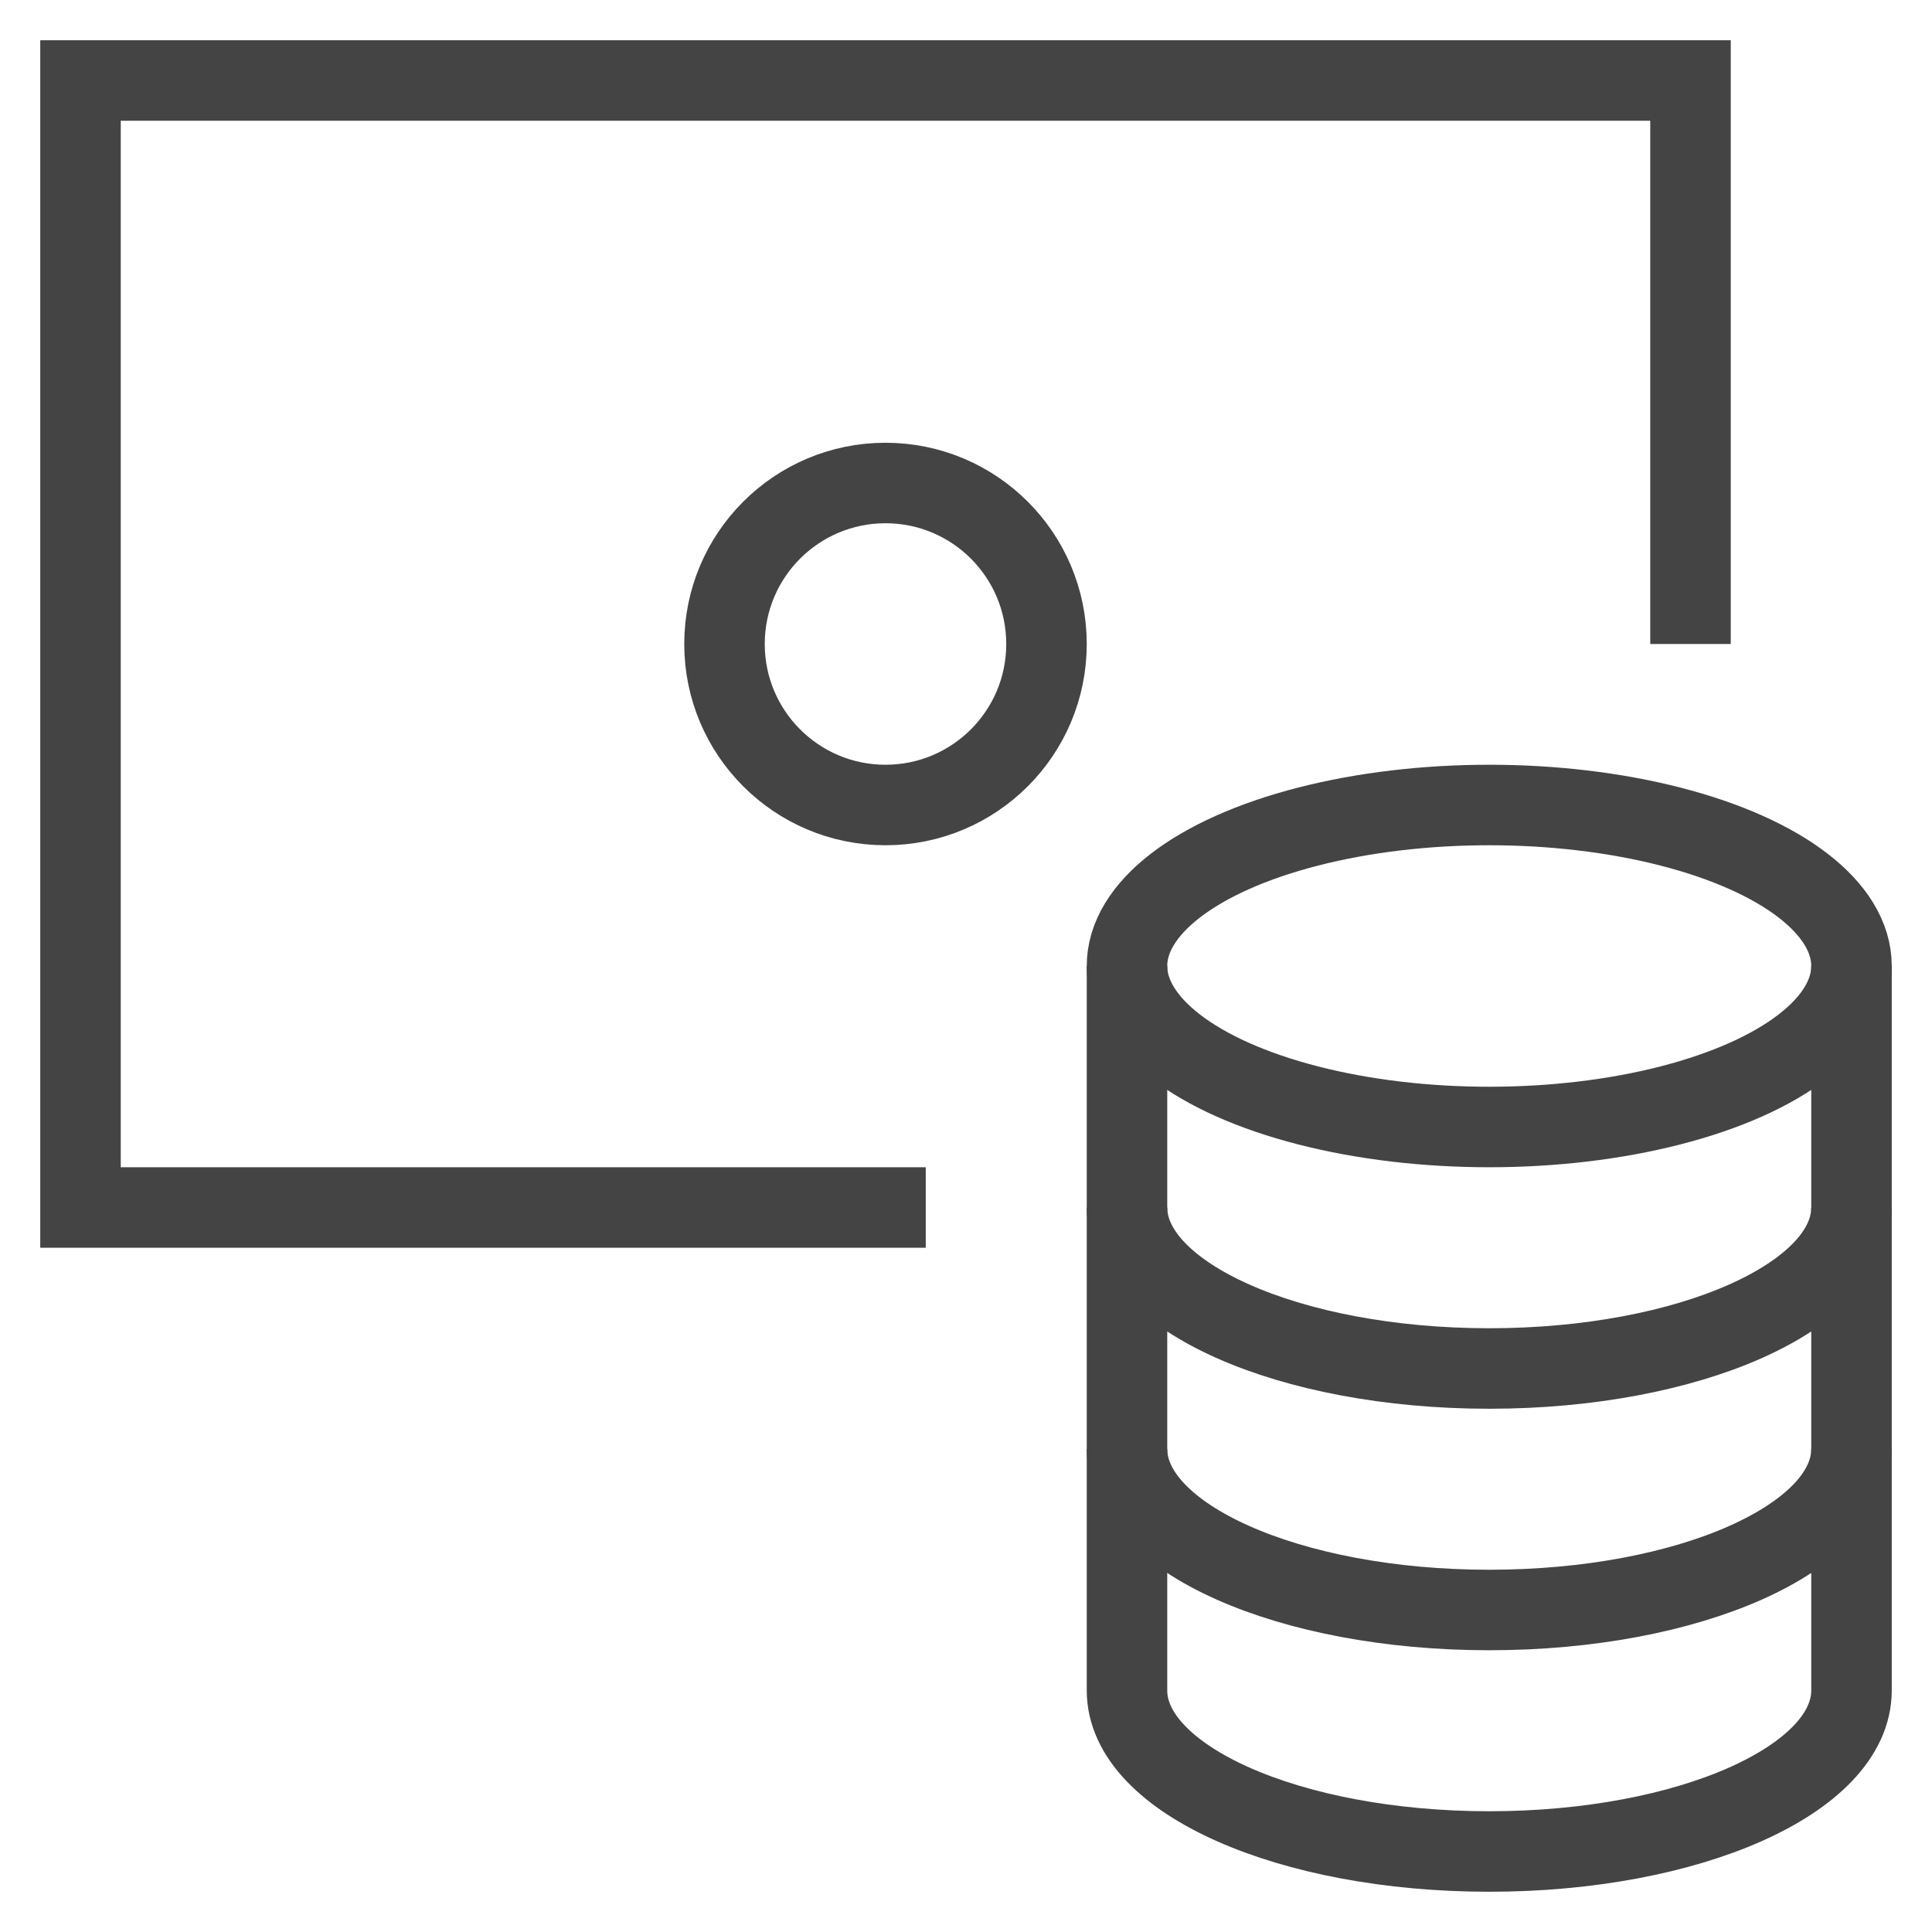 <svg version="1.1" xmlns="http://www.w3.org/2000/svg" xmlns:xlink="http://www.w3.org/1999/xlink" x="0px" y="0px" viewBox="0 0 48 48" xml:space="preserve" width="48" height="48"><g class="nc-icon-wrapper" fill="#444444"><polyline fill="none" stroke="#444444" stroke-width="2" stroke-linecap="square" stroke-miterlimit="10" points="22,30 2,30 2,2 42,2 42,15 " stroke-linejoin="miter"></polyline> <ellipse data-color="color-2" fill="none" stroke="#444444" stroke-width="2" stroke-linecap="square" stroke-miterlimit="10" cx="37" cy="24" rx="9" ry="4" stroke-linejoin="miter"></ellipse> <path data-cap="butt" data-color="color-2" fill="none" stroke="#444444" stroke-width="2" stroke-miterlimit="10" d="M28,24v6c0,2.209,4.029,4,9,4 s9-1.791,9-4v-6" stroke-linejoin="miter" stroke-linecap="butt"></path> <path data-cap="butt" data-color="color-2" fill="none" stroke="#444444" stroke-width="2" stroke-miterlimit="10" d="M28,30v6c0,2.209,4.029,4,9,4 s9-1.791,9-4v-6" stroke-linejoin="miter" stroke-linecap="butt"></path> <path data-cap="butt" data-color="color-2" fill="none" stroke="#444444" stroke-width="2" stroke-miterlimit="10" d="M28,36v6c0,2.209,4.029,4,9,4 s9-1.791,9-4v-6" stroke-linejoin="miter" stroke-linecap="butt"></path> <circle fill="none" stroke="#444444" stroke-width="2" stroke-linecap="square" stroke-miterlimit="10" cx="22" cy="16" r="4" stroke-linejoin="miter"></circle></g></svg>